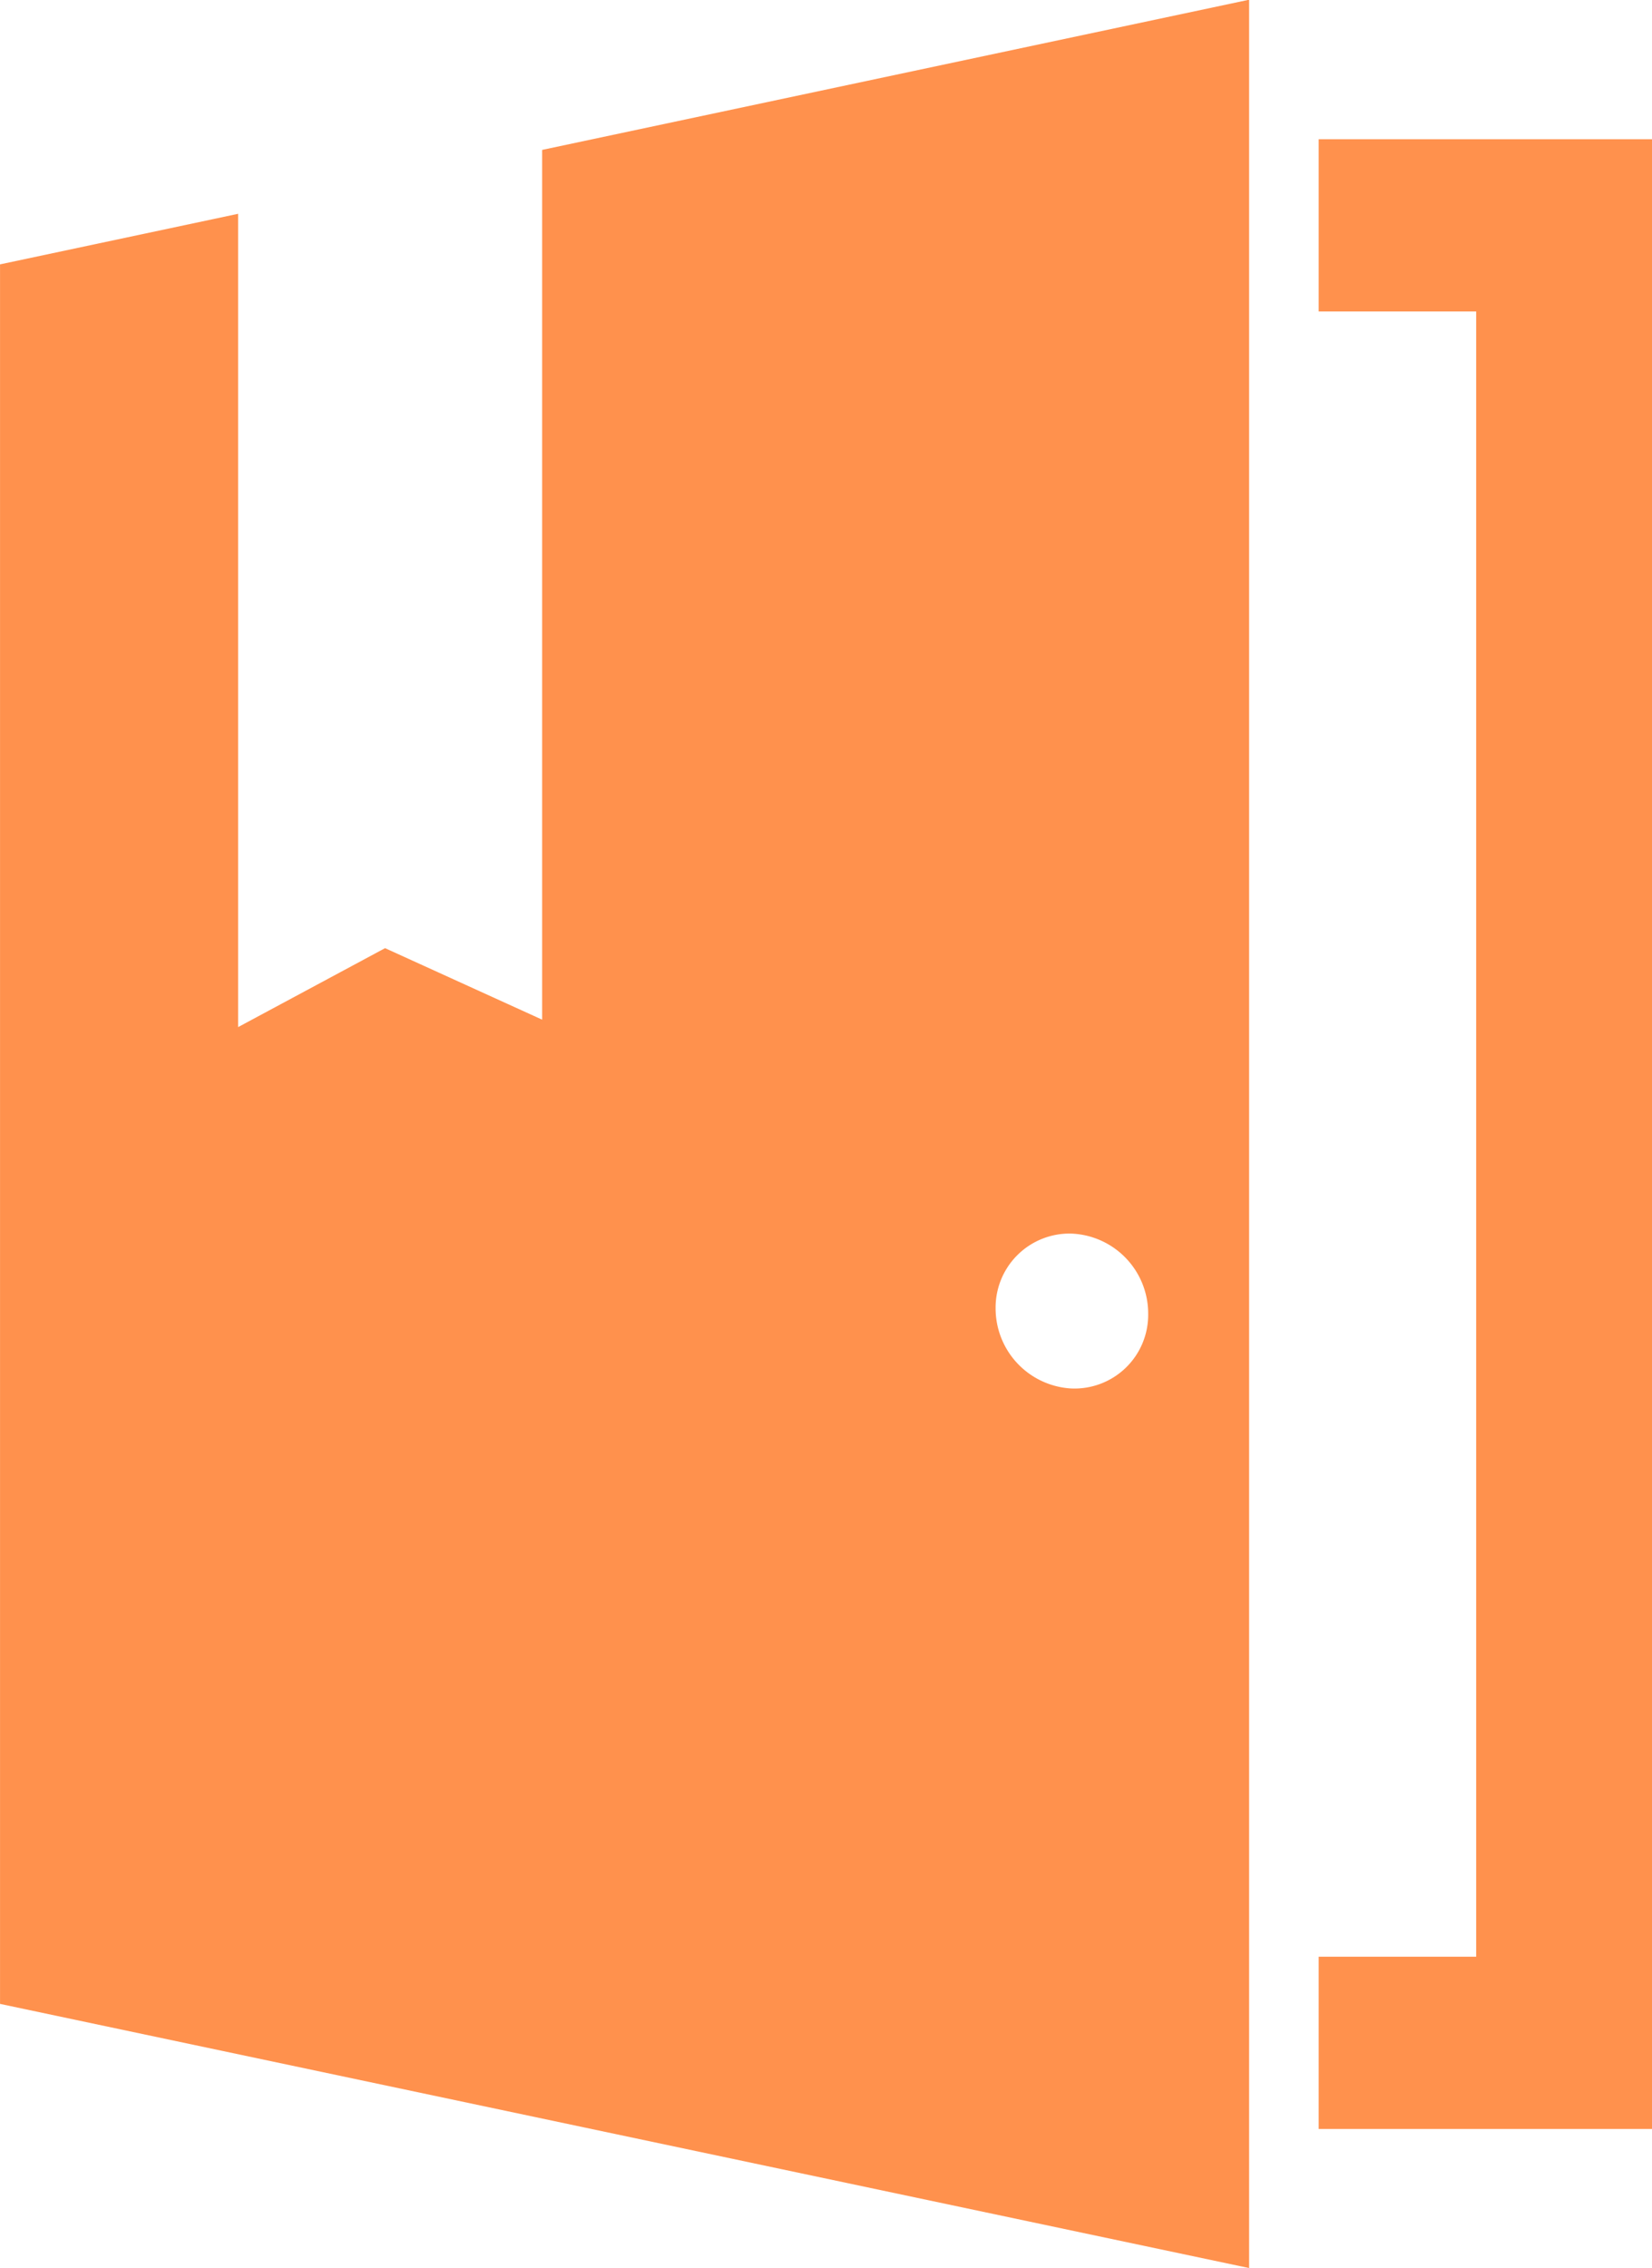 <svg id="logo-logo" xmlns="http://www.w3.org/2000/svg" width="46.918" height="64.396" viewBox="0 0 46.918 64.396">
  <g id="Group_4" data-name="Group 4" transform="translate(0)">
    <g id="Group_2" data-name="Group 2">
      <path id="Path_1" data-name="Path 1" d="M-204.942-265.666a2.277,2.277,0,0,1-2.133-2.271,2.1,2.1,0,0,1,2.133-2.126,2.272,2.272,0,0,1,2.2,2.273,2.093,2.093,0,0,1-2.2,2.124m-15.012-35.163v24.693l-4.461-2.03-4.173,2.241v-23.09l-6.762,1.436v49.386l35.475,7.5v-64.4Z" transform="translate(235.351 305.085)" fill="#ff914d"/>
    </g>
    <g id="Group_3" data-name="Group 3" transform="translate(37.451 3.953)">
      <path id="Path_2" data-name="Path 2" d="M0,0V4.89H4.473V51.6H0v4.89H9.467V0Z" transform="translate(0)" fill="#ff914d"/>
    </g>
  </g>
</svg>
